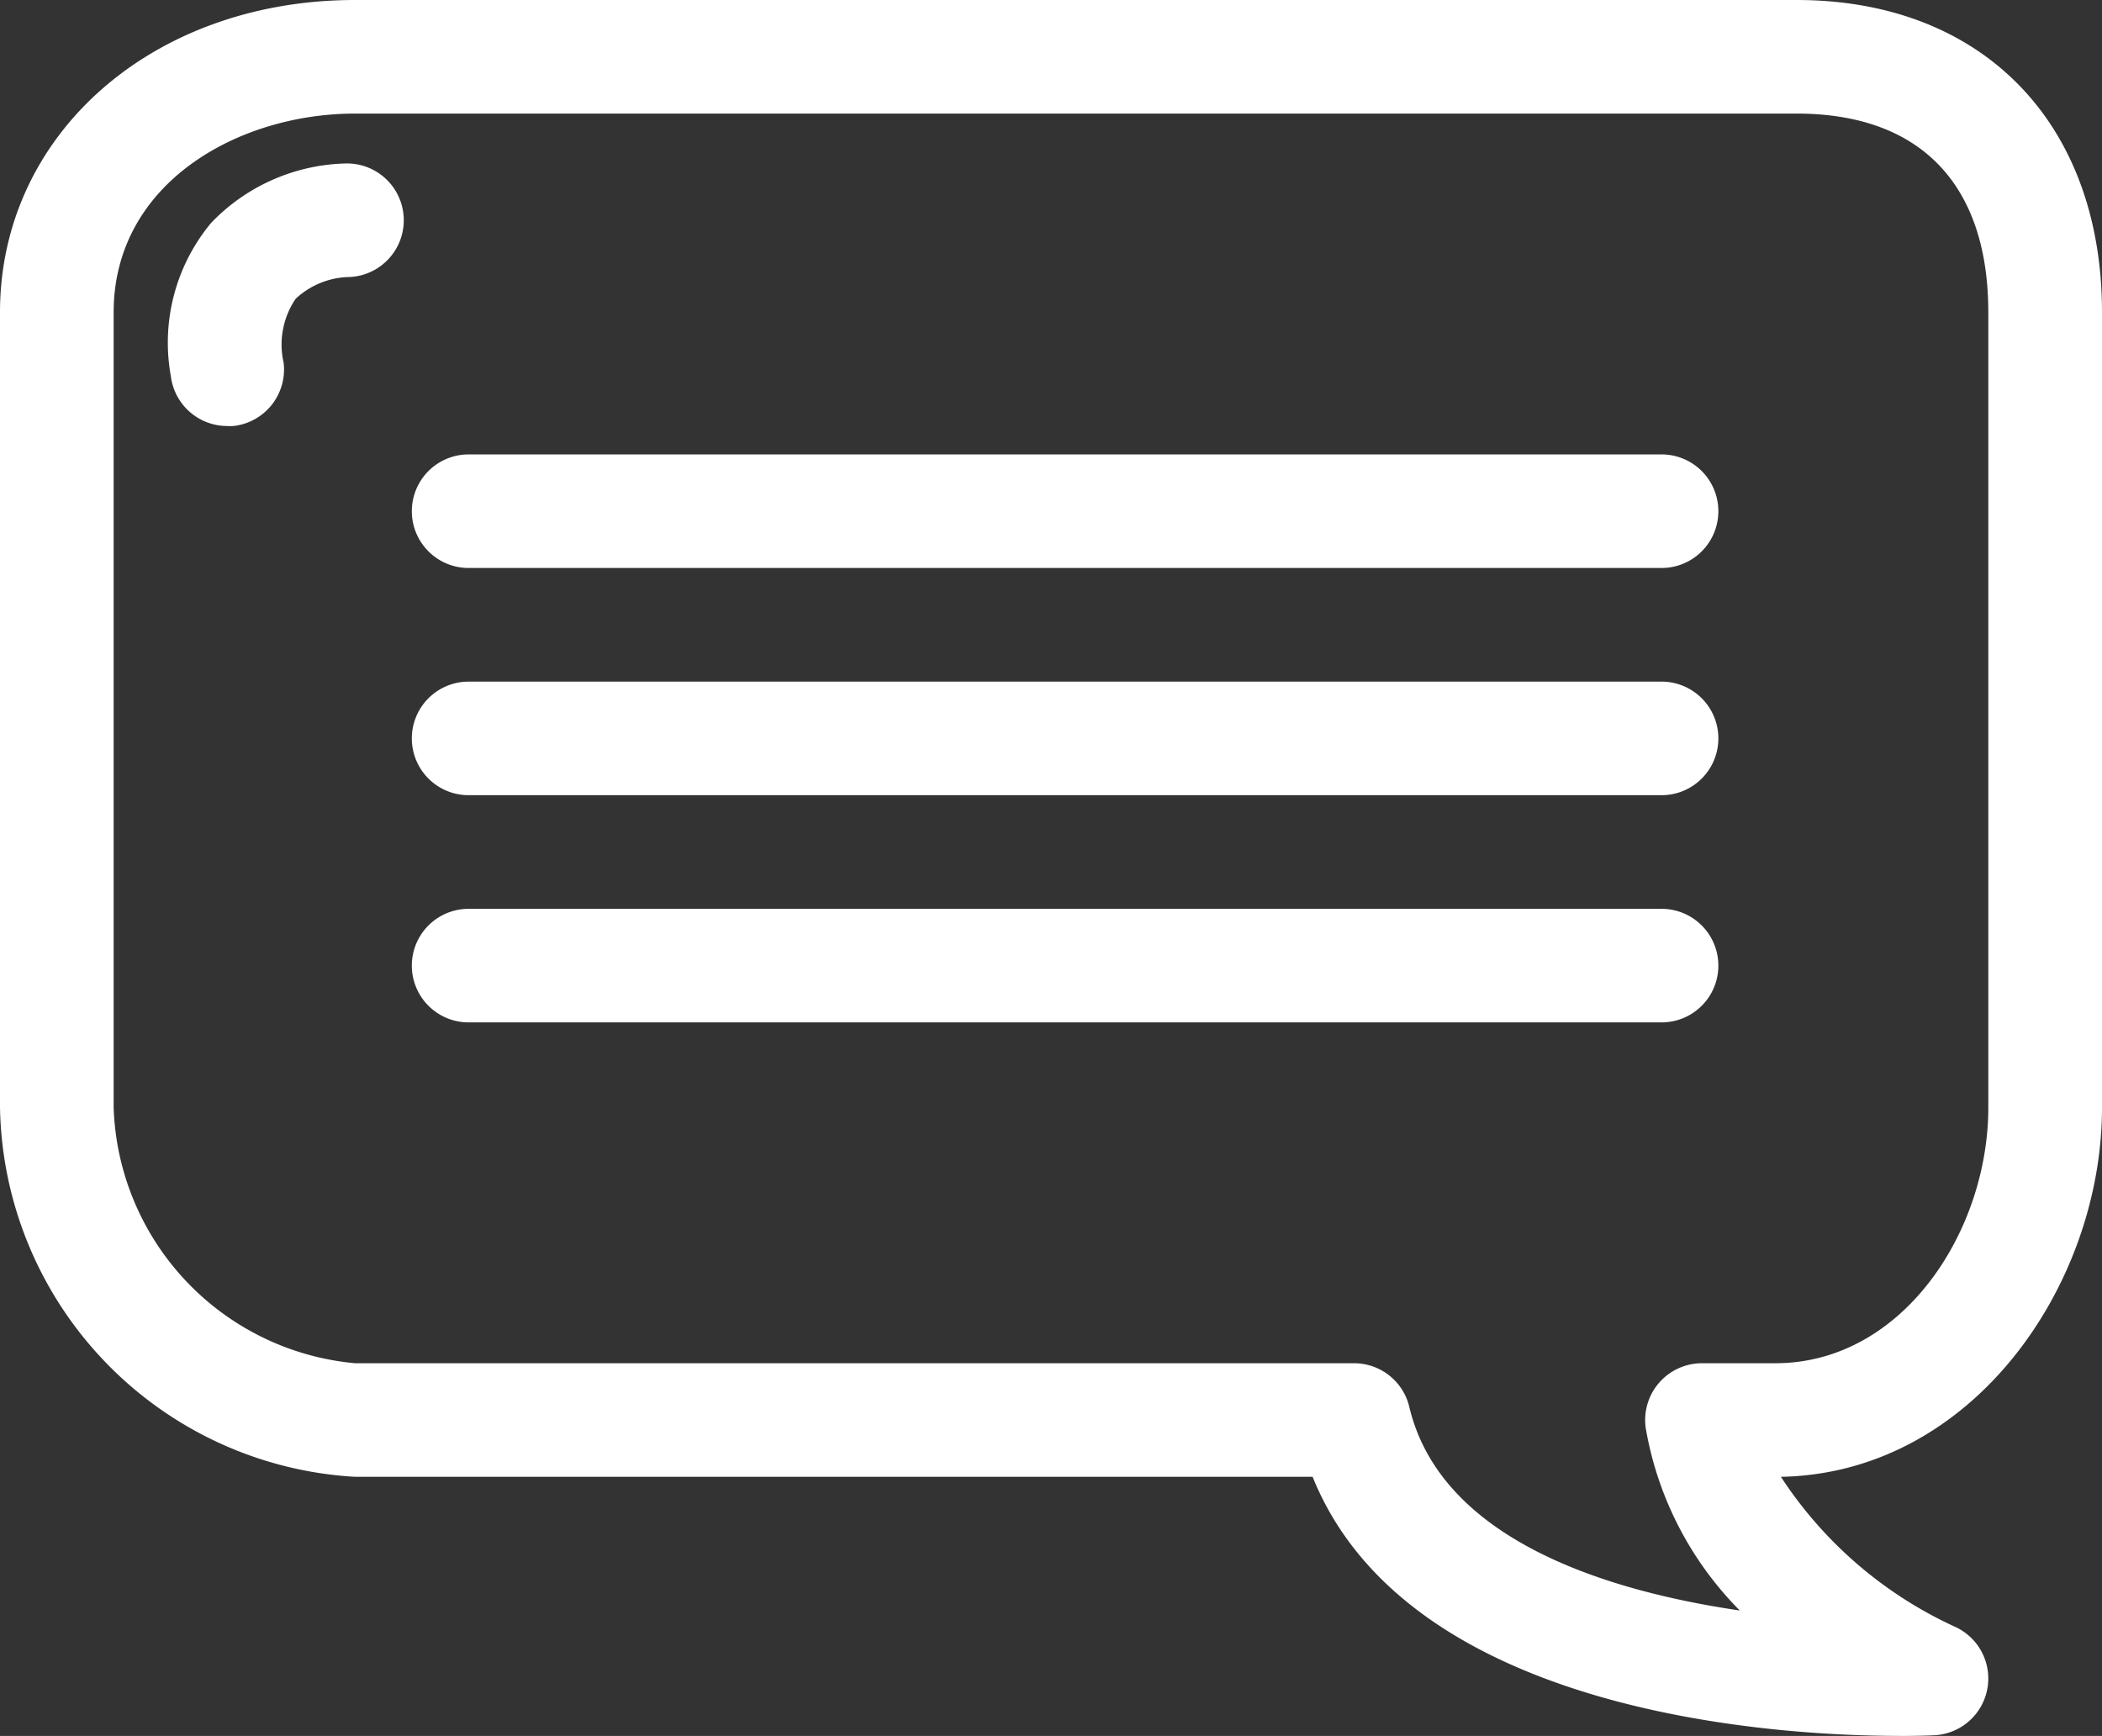 <svg xmlns="http://www.w3.org/2000/svg" xmlns:xlink="http://www.w3.org/1999/xlink" width="39.822" height="32.892" viewBox="0 0 39.822 32.892">
  <rect x="0" y="0" width="39.822" height="32.892" fill="#333333" stroke="none"/>
  <defs>
    <clipPath id="clip-path">
      <rect id="Rectangle_1552" data-name="Rectangle 1552" width="39.822" height="32.892" fill="none"/>
    </clipPath>
  </defs>
  <g id="_01-icon-contact" data-name="01-icon-contact" transform="translate(-10 -4.892)">
    <g id="Groupe_279" data-name="Groupe 279" transform="translate(10 4.892)" clip-path="url(#clip-path)">
      <path id="Tracé_432" data-name="Tracé 432" d="M35.982,32.891c-2.221,0-9.284-.37-11.115-4.909H6.727a7.136,7.136,0,0,1-6.727-7V5.919C0,2.544,2.892,0,6.727,0h27.31c3.515,0,5.785,2.324,5.785,5.919V20.987c0,3.346-2.44,6.927-6.083,6.995a7.833,7.833,0,0,0,3.284,2.835,1.077,1.077,0,0,1-.377,2.062s-.245.013-.664.013ZM6.727,2.152c-2.217,0-4.574,1.321-4.574,3.767V20.987A5.035,5.035,0,0,0,6.727,25.83H25.652a1.076,1.076,0,0,1,1.047.828c.6,2.522,3.746,3.488,6.261,3.857a6.453,6.453,0,0,1-1.78-3.445,1.076,1.076,0,0,1,1.063-1.24h1.389c2.414,0,4.036-2.5,4.036-4.843V5.919c0-2.429-1.29-3.767-3.632-3.767Z" fill="#fff"/>
      <path id="Tracé_433" data-name="Tracé 433" d="M17.946,21.263a1.077,1.077,0,0,1-1.068-.949,3.548,3.548,0,0,1,.764-2.9,3.649,3.649,0,0,1,2.573-1.126,1.076,1.076,0,0,1,0,2.153,1.538,1.538,0,0,0-.971.41,1.544,1.544,0,0,0-.229,1.211,1.077,1.077,0,0,1-.942,1.2A.861.861,0,0,1,17.946,21.263Z" transform="translate(-13.642 -13.191)" fill="#fff"/>
      <path id="Tracé_434" data-name="Tracé 434" d="M64.748,47.472h-22.6a1.076,1.076,0,1,1,0-2.152h22.6a1.076,1.076,0,0,1,0,2.152" transform="translate(-33.27 -36.71)" fill="#fff"/>
      <path id="Tracé_435" data-name="Tracé 435" d="M64.748,70.133h-22.6a1.076,1.076,0,1,1,0-2.152h22.6a1.076,1.076,0,1,1,0,2.152" transform="translate(-33.27 -55.066)" fill="#fff"/>
      <path id="Tracé_436" data-name="Tracé 436" d="M64.748,92.794h-22.6a1.076,1.076,0,1,1,0-2.152h22.6a1.076,1.076,0,0,1,0,2.152" transform="translate(-33.27 -73.422)" fill="#fff"/>
    </g>
  </g>
</svg>
